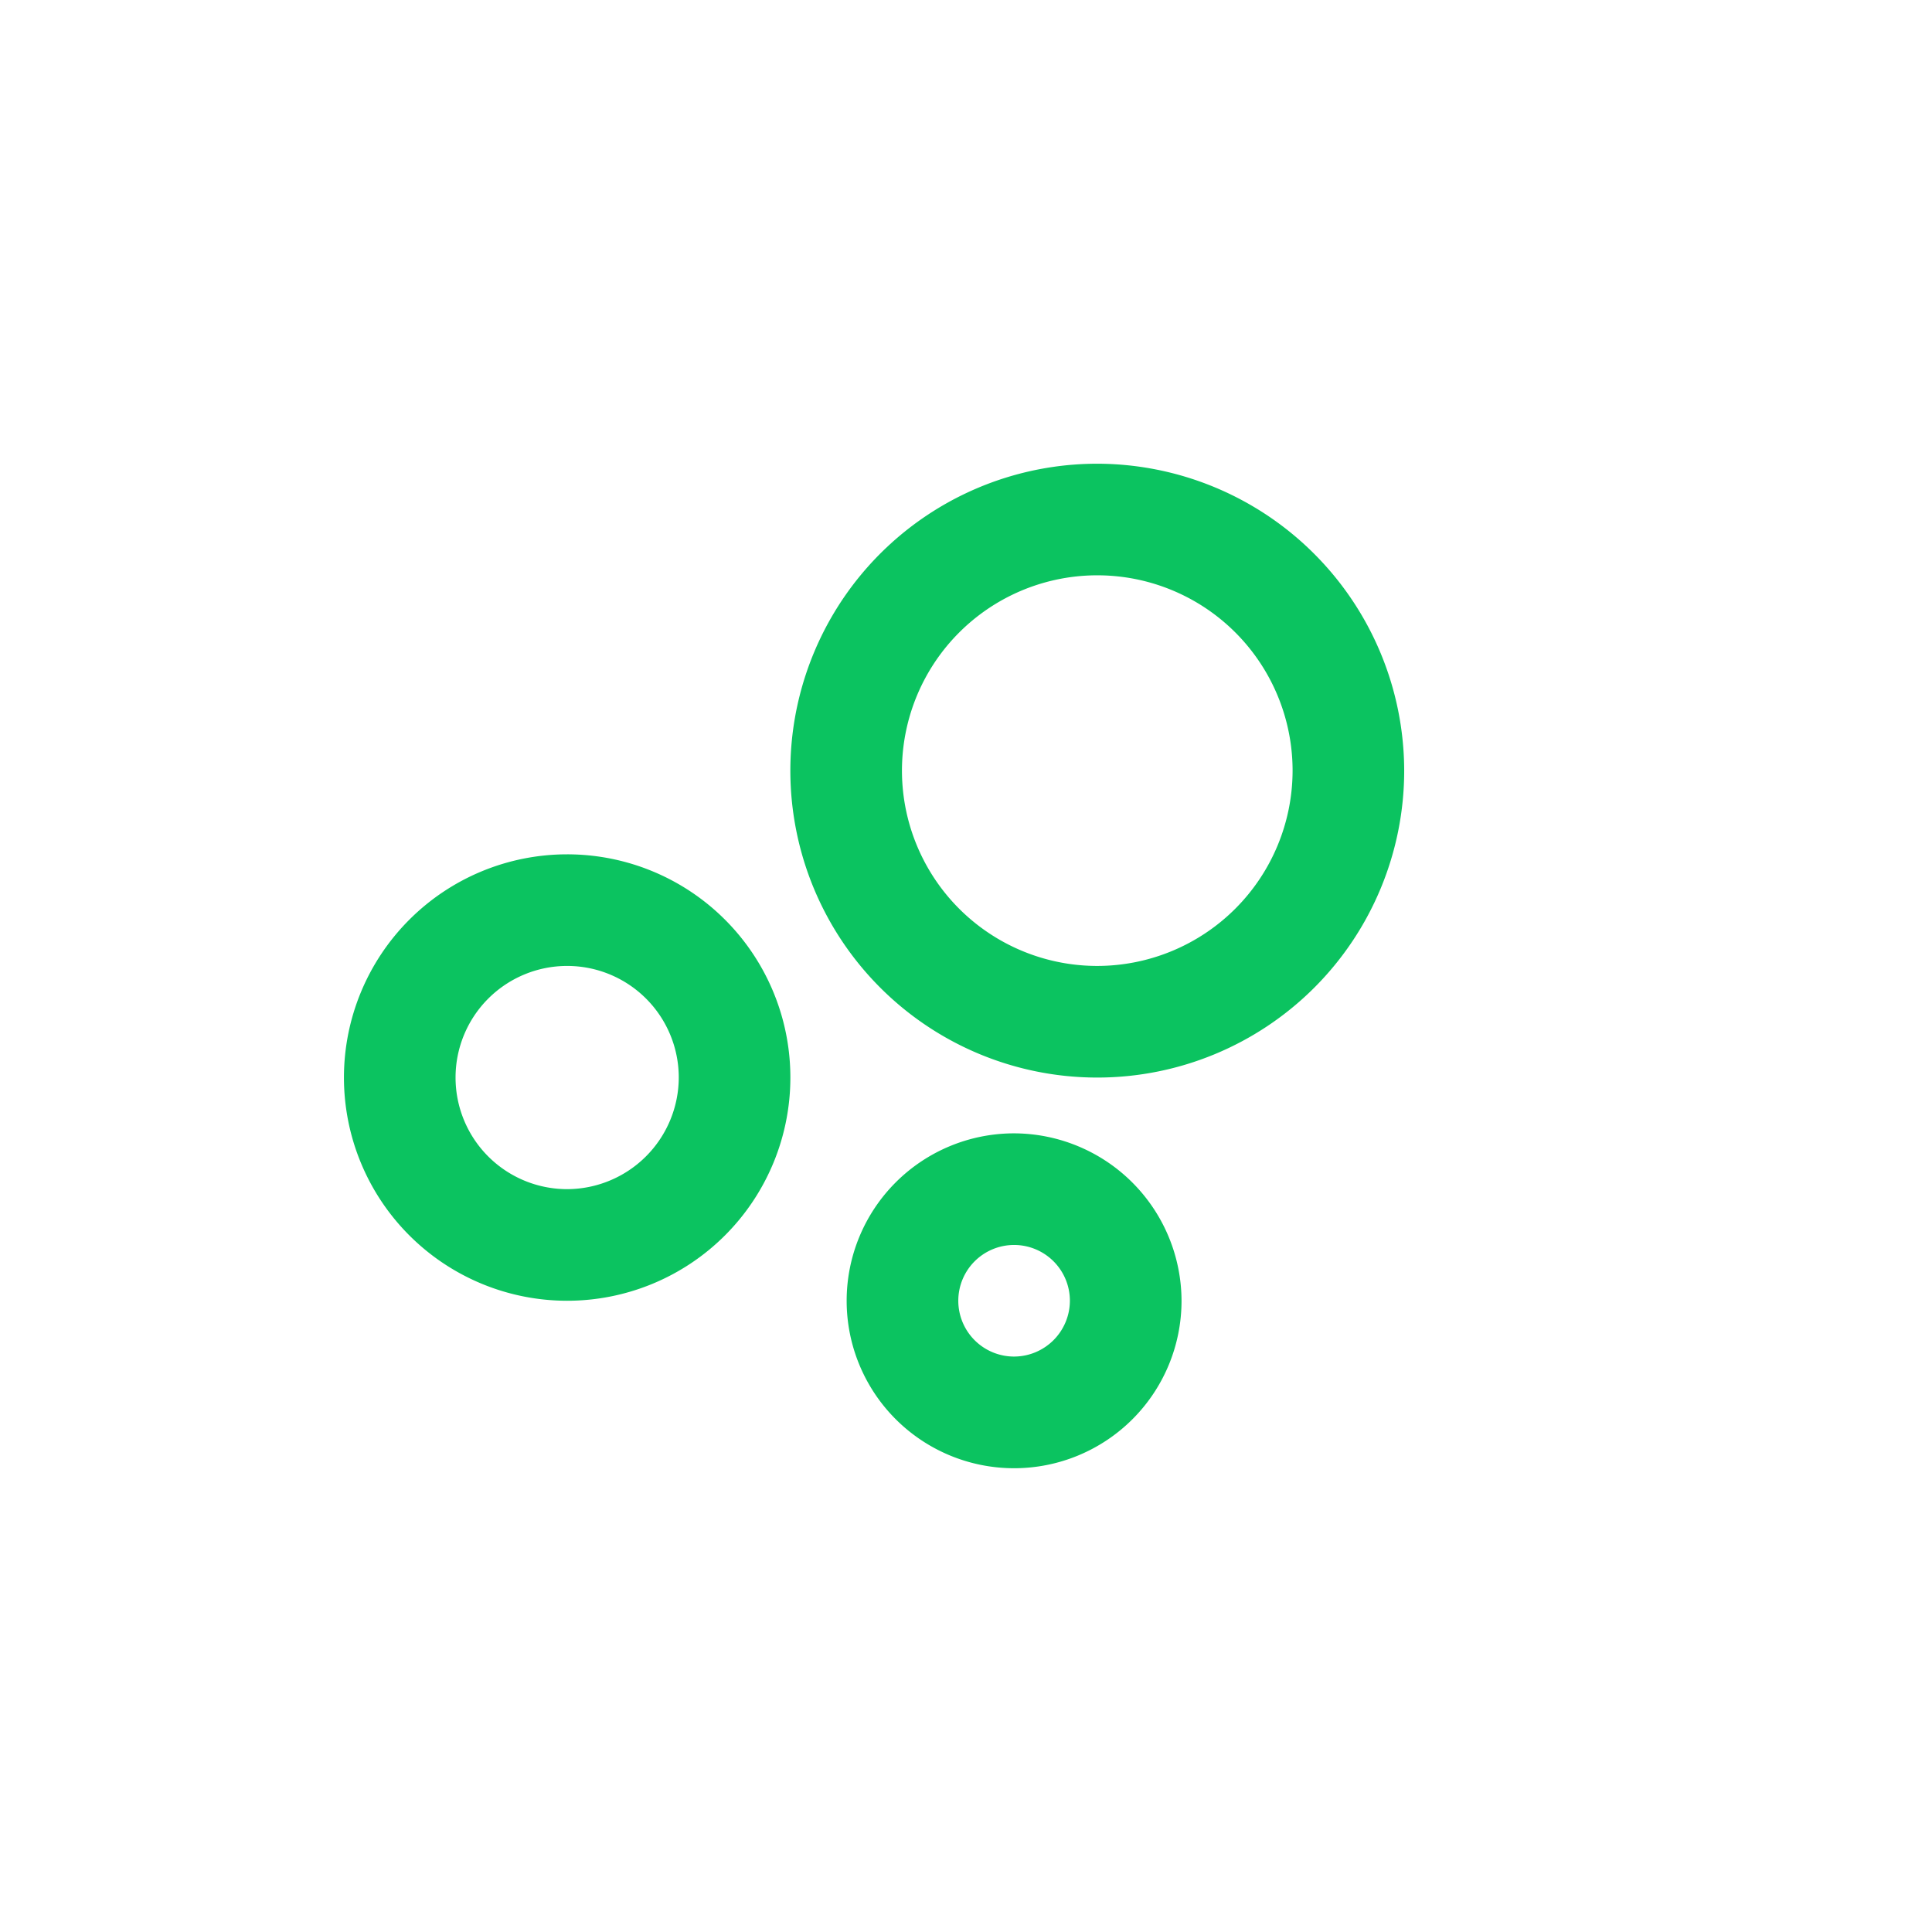 <svg xmlns="http://www.w3.org/2000/svg" xmlns:xlink="http://www.w3.org/1999/xlink" width="150" height="150" viewBox="0 0 150 150">
  <defs>
    <clipPath id="clip-icon_1">
      <rect width="150" height="150"/>
    </clipPath>
  </defs>
  <g id="icon_1" clip-path="url(#clip-icon_1)">
    <g id="Gruppe_1126" data-name="Gruppe 1126" transform="translate(-38.714 -34.901)">
      <g id="bubble_chart-outlined-24px" data-name="bubble chart-outlined-24px" transform="translate(52.421 57.907)">
        <path id="Pfad_209" data-name="Pfad 209" d="M0,0H103.98V103.98H0Z" fill="none"/>
        <path id="Pfad_210" data-name="Pfad 210" d="M20.33,33.327a17.33,17.33,0,1,0,17.33,17.33A17.325,17.325,0,0,0,20.33,33.327Zm0,25.995a8.665,8.665,0,1,1,8.665-8.665A8.69,8.69,0,0,1,20.33,59.322Zm34.7-4.332a13,13,0,1,0,13,13A13.036,13.036,0,0,0,55.033,54.99Zm0,17.33a4.332,4.332,0,1,1,4.332-4.332A4.345,4.345,0,0,1,55.033,72.32ZM61.488,3A23.829,23.829,0,1,0,85.317,26.829,23.871,23.871,0,0,0,61.488,3Zm0,38.992A15.164,15.164,0,1,1,76.652,26.829,15.18,15.18,0,0,1,61.488,41.992Z" transform="translate(9.997 9.997)" fill="#0bc360"/>
      </g>
    </g>
  </g>
</svg>
